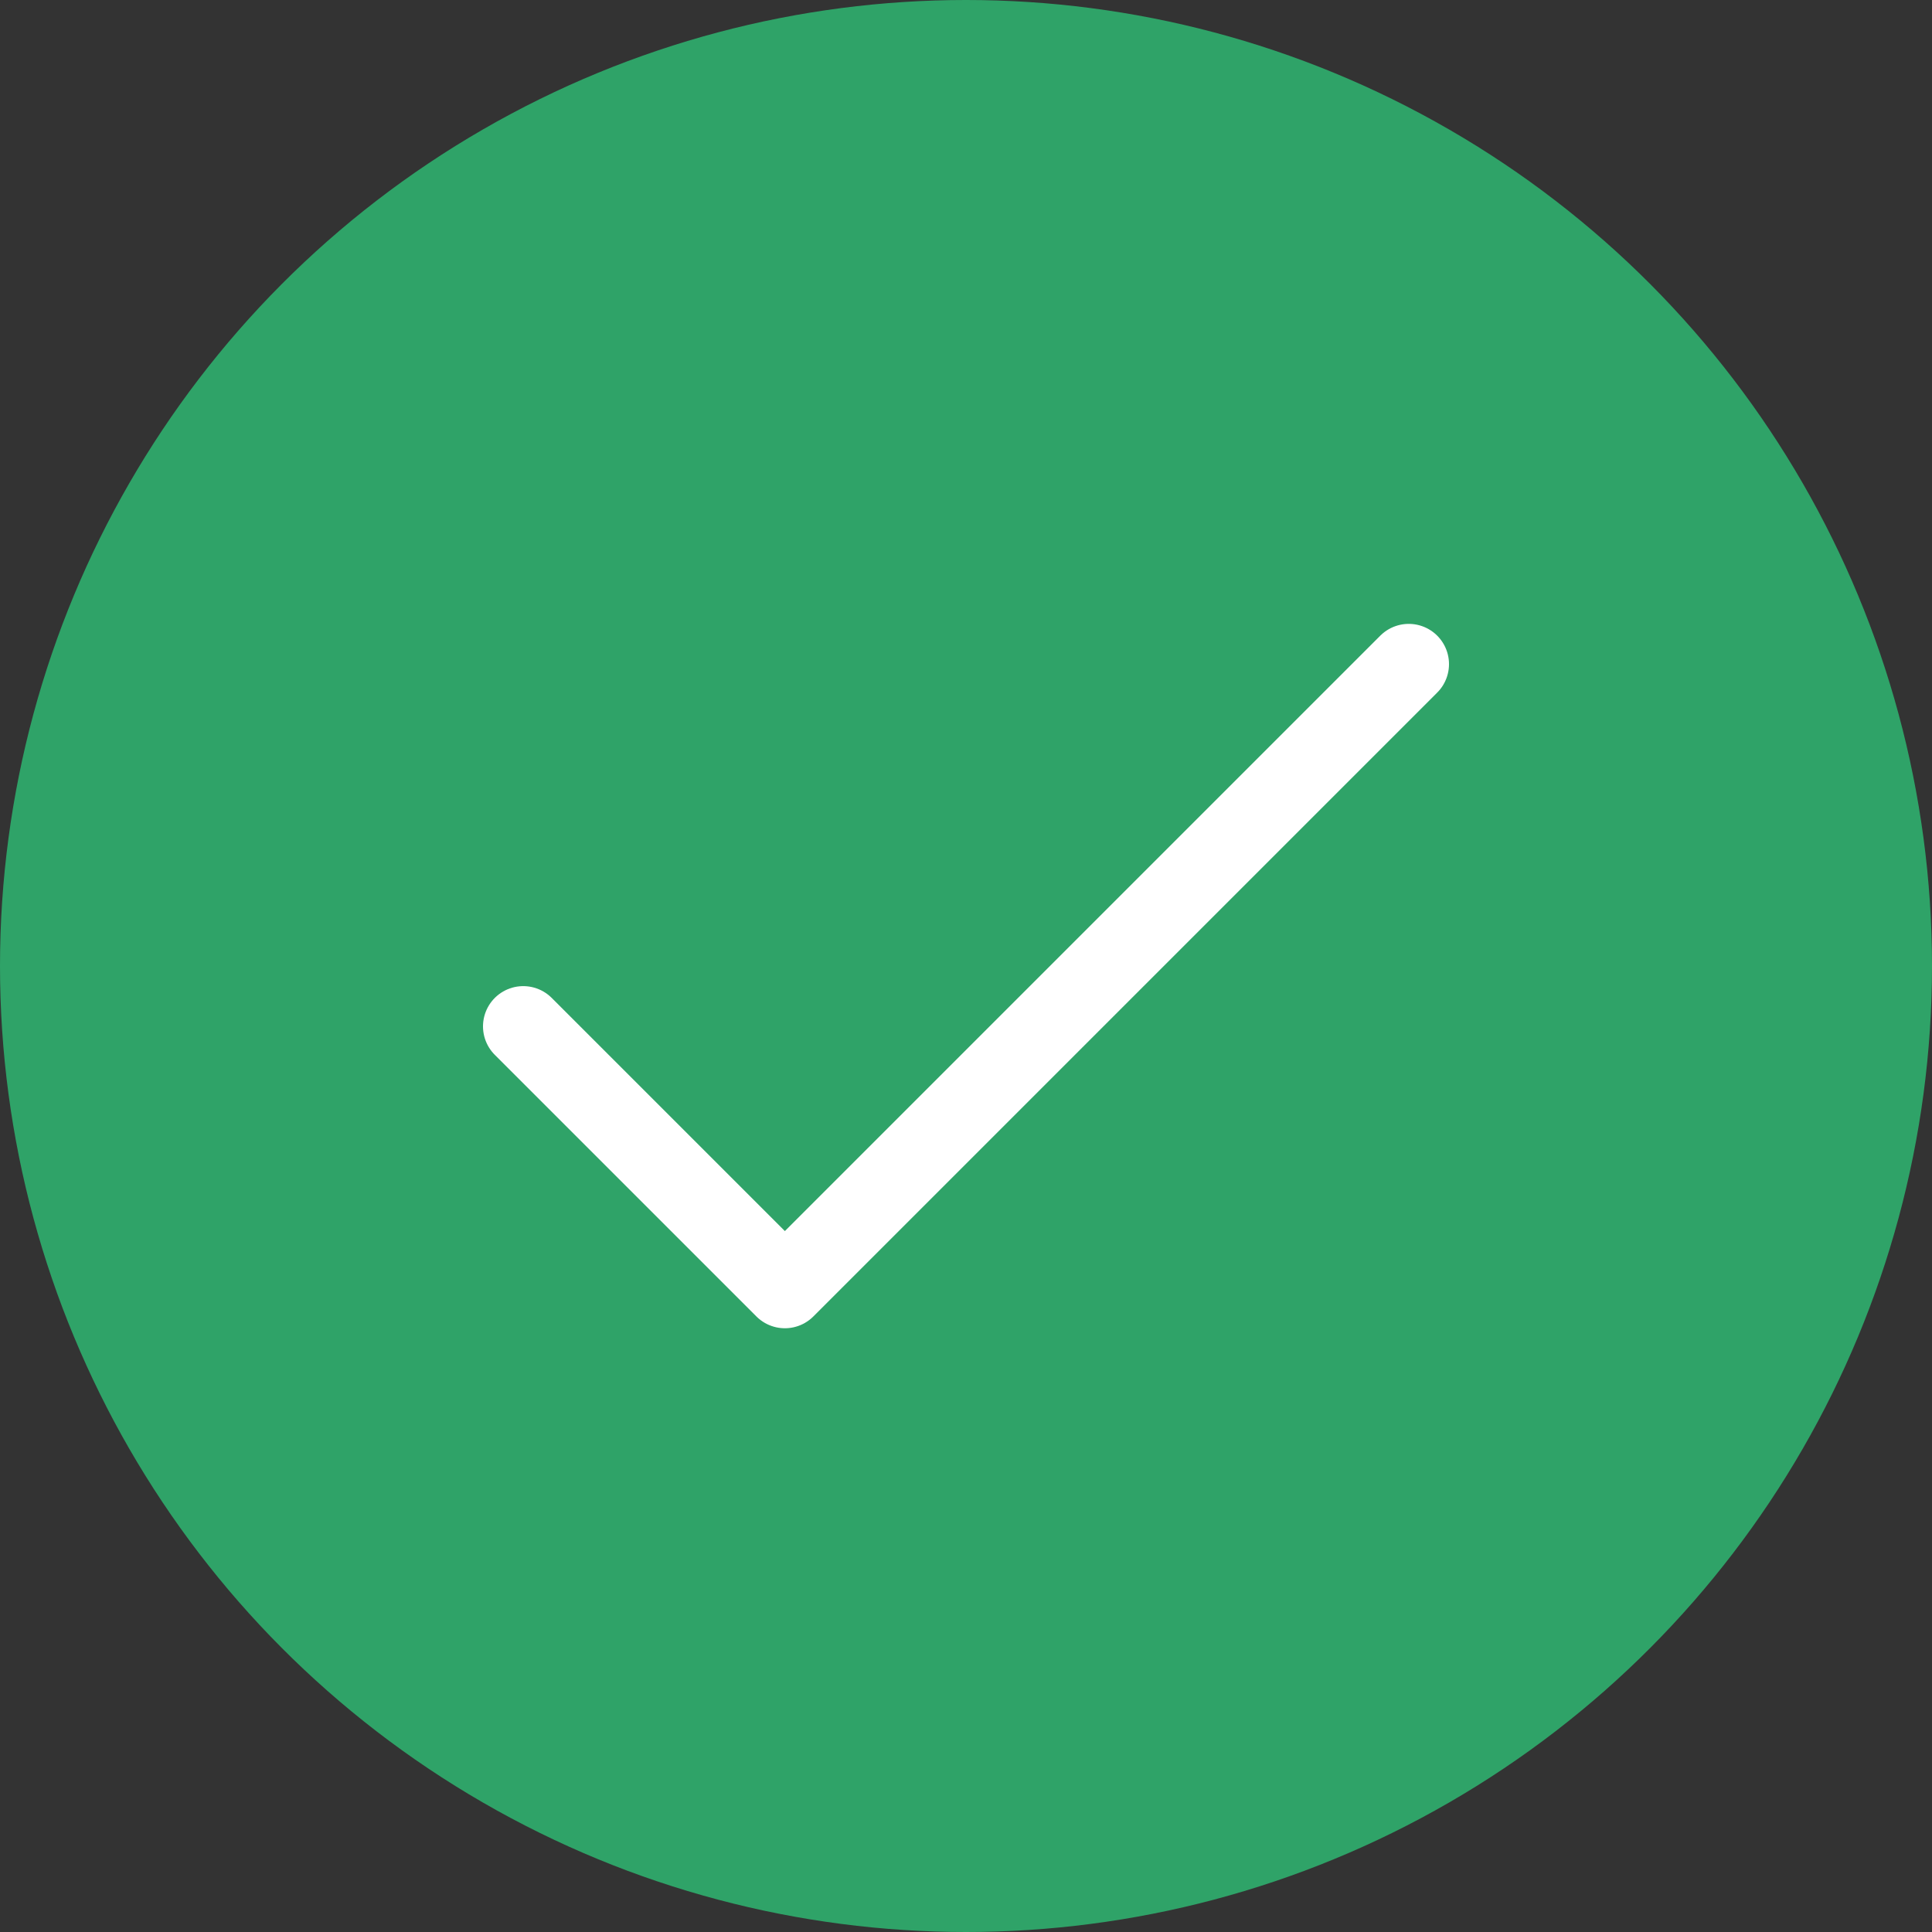 <?xml version="1.0" encoding="UTF-8"?>
<svg width="96px" height="96px" viewBox="0 0 96 96" version="1.1" xmlns="http://www.w3.org/2000/svg" xmlns:xlink="http://www.w3.org/1999/xlink">
    <rect x="0" y="0" width="96" height="96" fill="#333333" stroke="none"/>
    <!-- Generator: Sketch 51.3 (57544) - http://www.bohemiancoding.com/sketch -->
    <title>Checkmark</title>
    <desc>Created with Sketch.</desc>
    <defs></defs>
    <g id="Layout" stroke="none" stroke-width="1" fill="none" fill-rule="evenodd">
        <g id="Start-Project-Success" transform="translate(-782, -228)">
            <g id="Dialog" transform="translate(210, 68)">
                <g id="RT" transform="translate(380, 0)">
                    <g id="Main" transform="translate(60, 160)">
                        <g id="Checkmark" transform="translate(132, 0)">
                            <circle id="Oval" fill="#2FA368" cx="48" cy="48" r="48"></circle>
                            <polyline id="Path-2" stroke="#FFFFFF" stroke-width="4" stroke-linecap="round" stroke-linejoin="round" points="26 51 39 64 70 33"></polyline>
                        </g>
                    </g>
                </g>
            </g>
        </g>
    </g>
</svg>